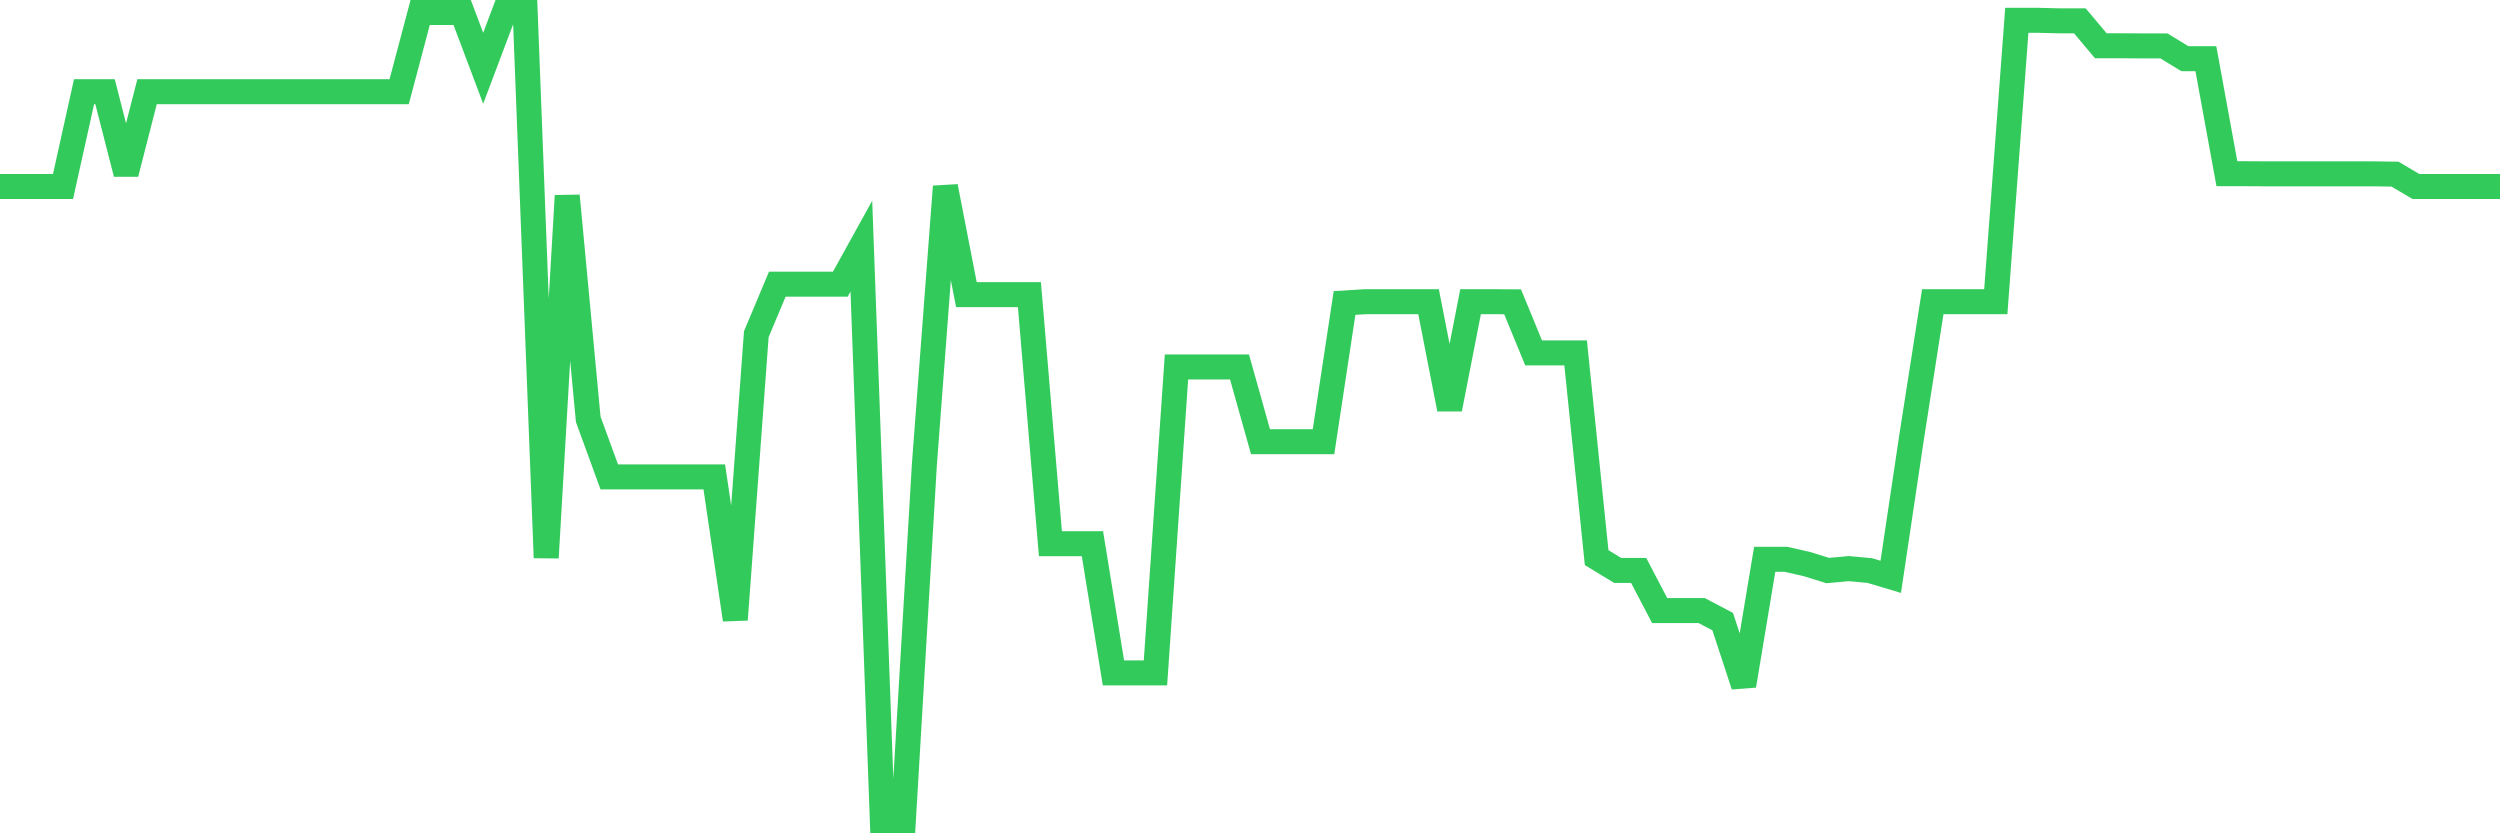 <svg
  xmlns="http://www.w3.org/2000/svg"
  xmlns:xlink="http://www.w3.org/1999/xlink"
  width="120"
  height="40"
  viewBox="0 0 120 40"
  preserveAspectRatio="none"
>
  <polyline
    points="0,8.953 1.008,8.953 2.017,8.953 3.025,8.953 4.034,4.402 5.042,4.402 6.05,8.339 7.059,4.402 8.067,4.402 9.076,4.402 10.084,4.402 11.092,4.402 12.101,4.402 13.109,4.402 14.118,4.402 15.126,4.402 16.134,4.402 17.143,4.402 18.151,4.402 19.16,4.402 20.168,0.6 21.176,0.6 22.185,0.6 23.193,3.278 24.202,0.6 25.21,0.6 26.218,26.772 27.227,9.396 28.235,20.126 29.244,22.89 30.252,22.89 31.261,22.89 32.269,22.89 33.277,22.89 34.286,22.89 35.294,29.745 36.303,16.041 37.311,13.64 38.319,13.64 39.328,13.64 40.336,13.64 41.345,11.816 42.353,39.4 43.361,39.4 44.37,22.3 45.378,8.953 46.387,14.143 47.395,14.143 48.403,14.143 49.412,14.143 50.42,26.096 51.429,26.096 52.437,26.096 53.445,32.3 54.454,32.3 55.462,32.3 56.471,17.614 57.479,17.614 58.487,17.614 59.496,17.614 60.504,21.201 61.513,21.201 62.521,21.201 63.529,21.201 64.538,14.543 65.546,14.481 66.555,14.481 67.563,14.481 68.571,14.481 69.58,19.635 70.588,14.481 71.597,14.481 72.605,14.487 73.613,16.938 74.622,16.938 75.63,16.938 76.639,26.766 77.647,27.38 78.655,27.38 79.664,29.308 80.672,29.308 81.681,29.308 82.689,29.837 83.697,32.908 84.706,26.845 85.714,26.845 86.723,27.073 87.731,27.386 88.739,27.294 89.748,27.386 90.756,27.687 91.765,20.931 92.773,14.481 93.782,14.481 94.79,14.481 95.798,14.481 96.807,0.975 97.815,0.975 98.824,0.999 99.832,0.999 100.84,2.197 101.849,2.197 102.857,2.203 103.866,2.203 104.874,2.817 105.882,2.817 106.891,8.339 107.899,8.339 108.908,8.345 109.916,8.345 110.924,8.345 111.933,8.345 112.941,8.345 113.95,8.345 114.958,8.358 115.966,8.953 116.975,8.953 117.983,8.953 118.992,8.953 120,8.953"
    fill="none"
    stroke="#32ca5b"
    stroke-width="1.2"
  >
  </polyline>
</svg>